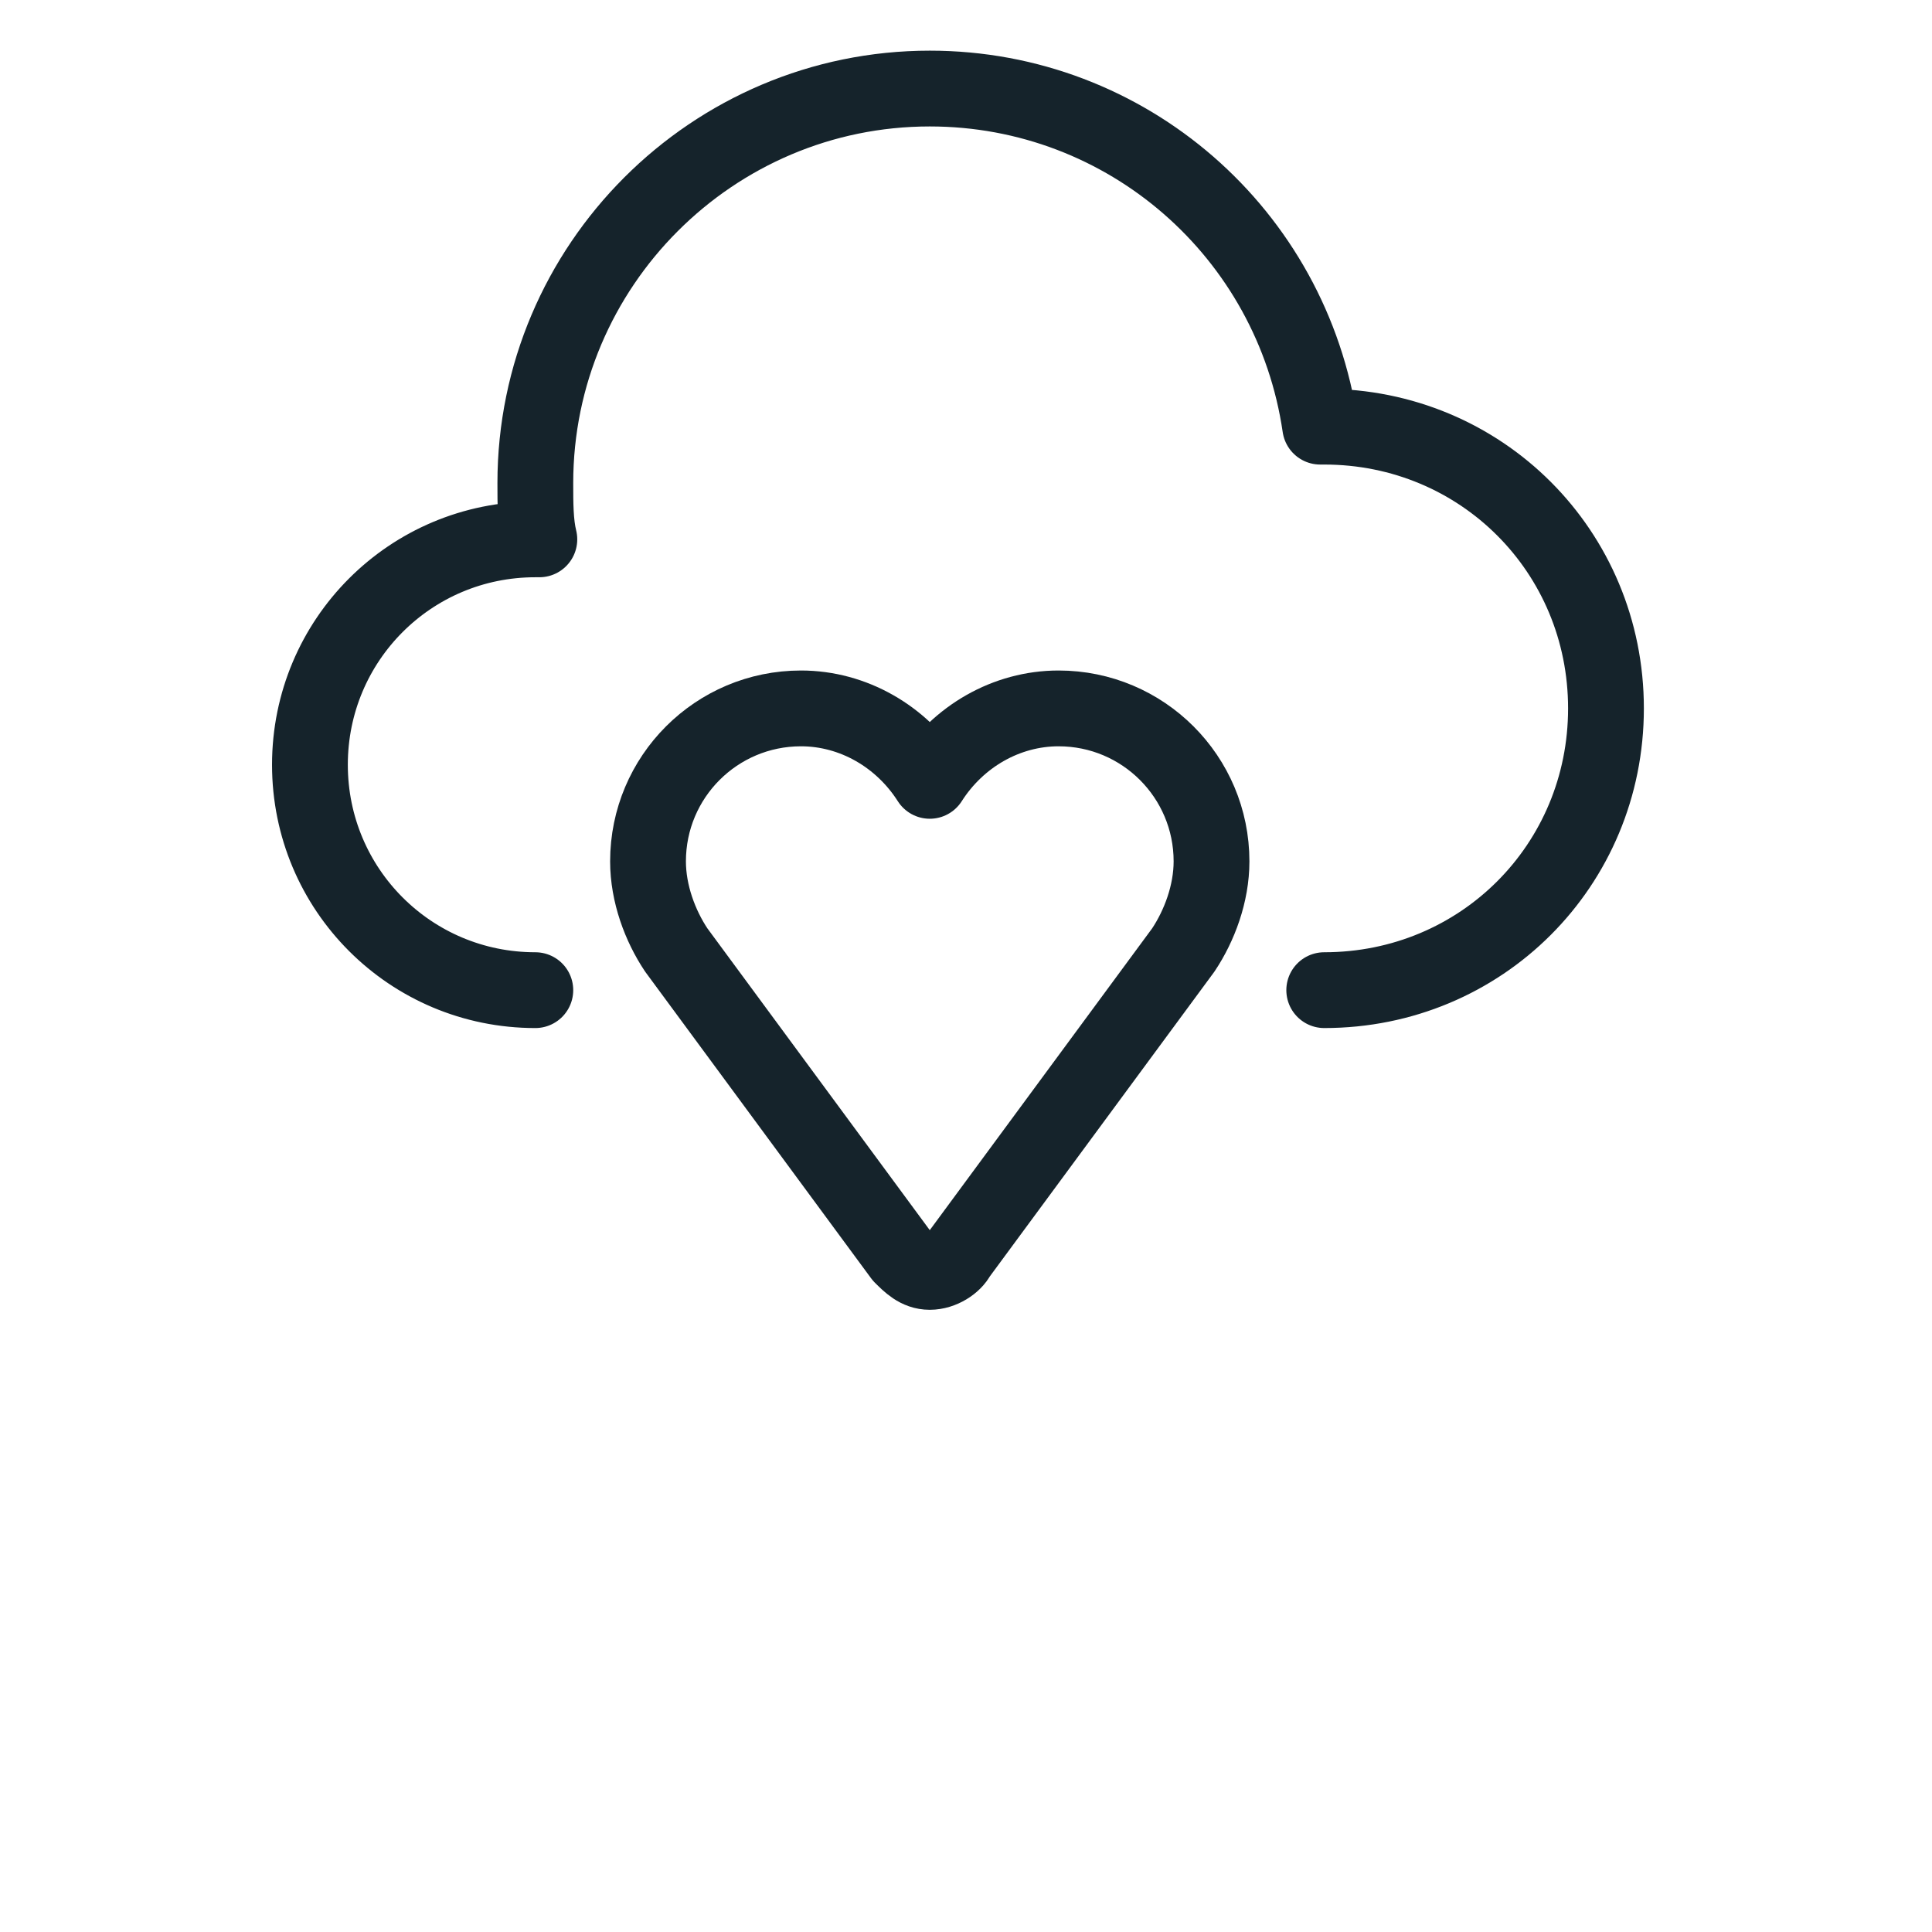 <?xml version="1.0" encoding="utf-8"?>
<!-- Generator: Adobe Illustrator 26.0.3, SVG Export Plug-In . SVG Version: 6.00 Build 0)  -->
<svg version="1.1" id="Layer_1" xmlns="http://www.w3.org/2000/svg" xmlns:xlink="http://www.w3.org/1999/xlink" x="0px" y="0px"
	 width="48px" height="48px" viewBox="0 0 48 48" style="enable-background:new 0 0 48 48;" xml:space="preserve">
<style type="text/css">
	.st0{fill:none;stroke:#15232B;stroke-width:1.883;stroke-linecap:round;stroke-linejoin:round;}
</style>
<g>
	<path class="st0" d="M32.9,24.6c3.9,0,7-3.1,7-7s-3.1-7-7-7c0,0-0.1,0-0.1,0c-0.7-4.8-4.8-8.4-9.7-8.4c-5.4,0-9.8,4.4-9.8,9.8
		c0,0.5,0,1,0.1,1.4c0,0-0.1,0-0.1,0c-3.1,0-5.6,2.5-5.6,5.6s2.5,5.6,5.6,5.6"/>
	<path class="st0" d="M29.4,23.6c0.4-0.6,0.7-1.4,0.7-2.2c0-2.1-1.7-3.8-3.8-3.8c-1.3,0-2.5,0.7-3.2,1.8c-0.7-1.1-1.9-1.8-3.2-1.8
		c-2.1,0-3.8,1.7-3.8,3.8c0,0.8,0.3,1.6,0.7,2.2l5.6,7.6h0c0.2,0.2,0.4,0.4,0.7,0.4c0.3,0,0.6-0.2,0.7-0.4h0L29.4,23.6L29.4,23.6z"
		/>
</g>
</svg>
